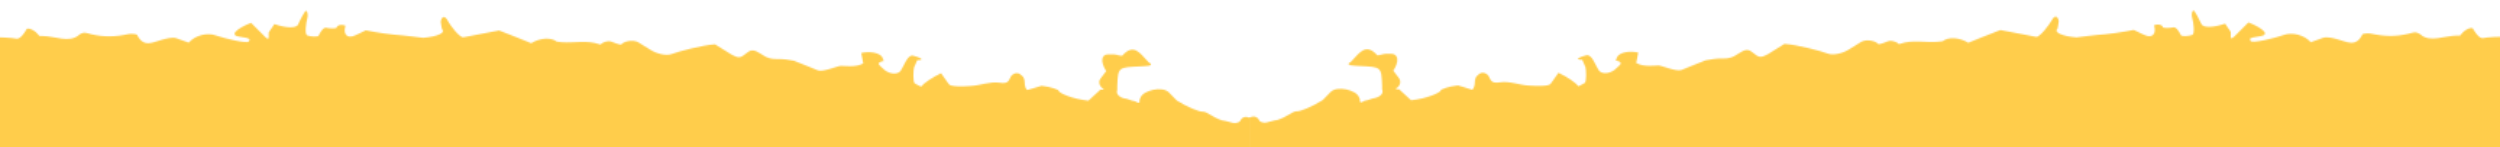 <?xml version="1.0" encoding="UTF-8"?>
<svg id="Ebene_1" data-name="Ebene 1" xmlns="http://www.w3.org/2000/svg" xmlns:xlink="http://www.w3.org/1999/xlink" viewBox="0 0 1727 101.7">
  <defs>
    <style>
      .cls-1 {
        fill: none;
      }

      .cls-2 {
        mask: url(#mask);
      }

      .cls-3 {
        fill: #fff;
      }

      .cls-4 {
        fill: #ffcd4b;
      }

      .cls-5 {
        clip-path: url(#clippath);
      }
    </style>
    <clipPath id="clippath">
      <rect class="cls-1" x="-826" y="-131.02" width="3379.3" height="870"/>
    </clipPath>
    <mask id="mask" x="-826" y="-131.02" width="3379.3" height="870.15" maskUnits="userSpaceOnUse">
      <g id="mask0_1974_836" data-name="mask0 1974 836">
        <g class="cls-5">
          <g>
            <path class="cls-3" d="M863.6,692.53c-13.28-1.47-29.64-1.27-30.33-3.03l.69-.39c2.58-1.37,6.84-3.91,8.72-3.23,7.14,3.13,13.98,3.52,20.91,3.23v-90.26c-3.37-1.76-8.03-4.3-13.28-7.14,4.16-.78,7.73-1.57,8.03-2.25.3-.68,2.38-.98,5.25-1.08V81.47c-2.58-1.08-5.15-1.37-6.94,2.15-.4.98-3.57,1.76-4.96,1.27l-5.35-1.37c-5.85-.39-12.69-6.65-15.27-6.36-2.58.2-10.8-3.13-18.14-7.73l-5.45-5.57c-4.56-4.6-17.94-1.37-19.63,3.62l-.69,1.57c.59,2.25-.79,2.54-3.07.88l-2.38-.49-3.37-1.17c-4.76-.49-7.73-3.23-6.54-6.16v-2.64c.59-13.1.5-12.91,15.86-13.59l3.27-.2c4.26-.1,5.45-1.17,2.68-2.54l-1.19-1.27c-4.96-5.18-9.32-12.12-17.05-3.52-.5.68-3.96-.68-5.85-.78h-4.06c-4.86,0-5.35,5.28-1.29,11.54l-4.16,5.48c-.89,1.17-.89,3.32,0,4.6l.89,1.27c2.28.98,1.88,1.66-.89,1.56l-.99.98-7.14,6.55c-11-1.08-20.12-5.28-20.32-6.55-.2-1.17-5.45-2.93-11.99-3.72l-4.66,1.37c-5.65,1.47-5.35,2.54-6.54-.29-.79-2.15-.2-4.4-1.09-6.36-.6-1.37-2.58-3.03-4.16-3.42-1.49-.39-3.77.78-4.56,1.86-1.78,2.54-1.19,5.87-8.23,4.69-6.34-.88-12.98,1.86-19.72,2.25-5.15.39-13.98.68-15.17-1.27l-5.35-7.53c-5.75,2.64-11.89,6.85-13.88,9.29l-4.16-2.15c-1.59-.78-1.09-9.68-.6-11.15l2.18-4.99c6.34,0,.99-2.25-2.88-3.13-3.87-.88-6.44,7.43-8.43,10.27-1.98,2.84-6.74,2.74-10.8,0l-3.17-2.83c-3.87-3.23,2.18-3.72,2.18-3.72l-1.09-2.74c-1.98-3.03-8.62-4.21-14.47-2.84l.2,1.08,1.19,6.16c-5.25,2.93-13.28,1.57-15.46,1.66-2.18,0-12.49,4.5-15.86,3.13-3.47-1.37-10.9-4.5-16.55-6.65l-5.25-.88c-3.96-.68-8.23.2-11.99-.98-4.06-1.07-7.63-5.18-11.3-5.28-3.27-.29-5.95,4.5-9.32,4.69-3.17,0-7.14-3.03-10.51-5.08l-6.15-3.81c-8.92.49-26.17,5.18-29.83,6.65-3.67,1.47-10.8,0-15.66-3.42l-3.87-2.35-3.57-2.25c-4.26-2.35-10.51-.29-11.5,1.17-.99,1.47-6.74-2.05-8.82-1.96-2.18,0-4.96,1.07-5.95,2.35l-.5-.2c-8.92-3.13-17.54-.78-26.27-1.47l-3.37-.39c-3.77-3.13-11.7-2.64-17.64,1.08l-9.71-3.91-12.49-4.89c-8.52,1.66-22,4.11-24.58,4.69-2.58.59-9.42-8.41-11.1-11.74-1.78-3.23-3.77-3.03-4.66.88l.5,3.32.4,1.96c2.78,2.44-3.17,5.18-13.08,5.96l-7.93-.98-6.24-.68c-6.74-.39-18.04-1.96-25.37-3.52l-6.94,3.32c-6.24,2.93-8.72-.78-7.24-6.06l.2-.39c-3.57-1.47-6.24.1-6.15,1.17,0,.98-5.45.68-7.34.2-1.88-.49-4.46,3.72-4.96,5.18-.5,1.47-6.05.88-8.03.1-1.98-.68-.79-9.09,0-11.64.79-2.54,0-5.18-.79-5.38-.79-.29-4.36,6.75-5.55,9.49-1.19,2.74-8.52,2.45-16.35-.29l-3.77,5.48c-.79,1.37,1.19,7.24-2.68,3.32l-9.71-9.68c-10.7,4.3-14.57,8.61-8.43,9.49l4.46.78c1.09,0,3.07,1.08,3.07,1.08l-.59,1.47c-.79,1.86-16.95-2.05-22.9-4.11-5.95-2.15-14.37,0-18.64,4.99l-8.52-3.03c-2.78-.88-6.84.2-9.81.98-6.34,1.57-12.69,5.97-17.35-3.32-.3-.59-4.06-.88-5.75-.59-8.62,1.96-17.25,2.15-25.77.2-3.37-.88-5.35-2.25-8.92.68-6.44,5.38-16.55.59-24.78.49h-2.28c-3.77-5.09-8.43-5.77-8.92-4.6-.5,1.17-4.16,7.14-6.94,6.45-2.78-.59-11.89-1.08-20.22-1.08l-7.53-.98-4.66-.68c-3.87,1.47-8.13,2.44-9.52,2.44l-.2-.39c-4.36-7.33-6.64-4.21-11.8-.98-3.67,2.35-10.8-.39-15.76,4.4-3.17,3.23-7.43-6.94-14.08-6.16-.5,0-1.98-.68-1.98-.68l-10.9,3.81c-3.67-8.12-9.32-10.07-11.5-7.24-2.18,2.84-13.38,10.36-16.55,7.53-3.17-2.84-11.89-.78-13.78.78-1.88,1.47-8.13-2.54-9.61-4.4-1.49-1.86,5.55-5.77,8.03-6.55,2.48-.78,4.96-6.55,5.15-8.12.2-1.56-5.15-9.97-7.04-12.42-1.88-2.54-5.65-4.11-7.93-3.62l-1.98-.39c-7.83-1.47-11.7,0-8.82,7.14.4.78-1.39,1.66-1.88,2.64-.89,2.84-9.81-5.77-7.04,2.64l1.09,3.03c-1.78,2.84-8.82,6.65-7.93,8.41.79,1.76-1.98,2.15-6.15.69l-3.47-1.76c-3.67-1.76-6.94-3.91-10.21-6.26l-.5-.19c.4-1.17,8.82,0,12.19.88,3.37.88,4.66,0,3.07-2.05l.3-.68c.89-2.84,5.85-4.4,1.49-8.6-6.15-5.77-7.24-.59-10.81,1.17-1.78.88-6.54-1.27-9.61-2.74-.5-.19.3-4.69,1.78-5.18,6.15-1.96,3.27-3.81-.79-4.69-3.37-.88-6.05,1.66-9.61-3.03l-3.27-4.3c-7.33-2.93-28.84.39-33.01-3.03-4.16-3.42,6.05-6.84,10.8-5.08,4.76,1.66,6.05-5.97,2.58-7.82-3.47-1.86-1.49-3.03,4.36-2.74l5.15-.49c1.68-.2,3.87-4.4,3.47-4.6-8.13-5.67-7.14-17.11-20.42-19.17l-1.09-.39c-1.19.39-1.19,3.23-.49,4.4.69,1.27-4.96-.78-12.29-4.3l-3.27,7.33c-.1.29-5.35-.29-5.65-.88-2.48-6.36-7.14-4.99-13.38-5.08h-4.06c-5.95-4.99,1.88-9.58,5.95-9.58s0-3.81-2.38-4.99c-2.28-1.17-.59-3.52,3.87-5.28l3.77-.49c7.14-.98,7.83-5.67,9.02-9.88l.5-1.17c-2.18-1.96-6.24-2.25-9.02-.39l.3.49c5.55,6.75-3.07,6.84-5.95,6.65l-4.46-.29c-6.05-2.64-6.24-9-5.15-10.07,1.19-1.08-1.19-4.89-5.65-8.51l-4.66,4.6c-.99.98-4.26,2.15-4.26,2.15l-10.31-5.96c-3.07,6.84-7.73,5.57-8.42,3.13-.69-2.44-3.67-3.62-6.54-2.84l-2.18,1.27-3.37,2.15c-4.46.59-10.41-2.15-12.89-6.06l-5.25-1.37-1.19-.39c-2.58-.2-2.68,2.35-.3,5.87l1.09,3.03c.4,1.17-.89,3.32-2.18,3.81-1.49.49-4.86-.2-5.65-1.17l-2.78-3.32c-2.48-4.01-21.31-1.08-23.69-3.23-2.38-2.15-4.86-1.08-5.45,2.74l-7.24-2.05c-6.24-1.86-13.18,1.47-12.98,5.87.2,3.03,1.19,6.16-3.17,5.96-2.28-.1-4.66-3.81-6.84-6.06l-1.19-1.27c-.89-1.66-8.72,4.69-10.61,9.29l-.6-.88-2.28-3.32c-6.84-3.72-8.52.98-7.73,2.74.79,1.76.3,3.72-.1,3.91-.4.2-9.12-6.55-12.29-9.29-3.17-2.84-9.51-2.15-10.51-1.56-.99.68-7.24-2.05-9.52-3.72-2.28-1.66-1.49,2.44-1.09,3.23.4.78-3.37,2.15-8.43,3.03h-4.66c-3.96.1-10.51.1-11.7-1.66l-4.76-6.45c-4.56,2.74-22.4,1.37-27.06,2.84-4.76,1.47-3.87,5.96,2.08,10.07l-1.78,7.14c-.69,2.74-.2,4.4-3.57,5.38-3.77.98-6.74.39-8.52-3.03-.89-1.66-2.28-3.32-2.48-4.89l-.5-7.82c-8.03-3.52-19.73-7.43-25.97-8.9l-4.36,4.2c-1.88,1.96-4.36,1.47-7.83-1.56-4.16-3.42-11.6-5.77-17.54-6.36-2.88-.2-5.45,4.69-11.4,3.42-2.38-.49,3.47,6.16-3.47,6.26h-3.47c-4.56.29-3.67,4.69-2.38,6.06,1.39,1.27,8.03,4.3,14.77,7.04l-3.96,6.16c-.5.78-2.18,2.05-2.88,1.76-1.88-.68-5.15-2.35-4.96-2.74,1.49-4.99-1.29-7.43-7.14-8.7l-9.52-2.05c-6.14-6.65-14.08-11.15-17.54-9.88l-3.37.78c-10.7,2.64-16.65.59-17.45-9l-.59-7.04c-5.45-4.11-13.18-7.33-17.45-7.04l.89-5.67c.49-2.64-4.16-3.81-7.93-1.66-4.66,2.64-9.81,5.77-15.36,5.96l-3.77.2c-4.86-3.72-11-2.44-11.6-.98-.59,1.47,6.44,5.08,15.66,8.21l.5.49c2.97,3.32,5.85,5.87,11,3.03,1.39-.78,3.87-.59,5.85-.78l14.57-.98c-.59,8.61-4.06,14.96-7.63,14.18l-3.07-1.08c-9.71-3.72-16.65-.78-23.49,3.42-2.68,1.66-3.57,7.33-9.12,3.03l-1.98-1.56c0-3.52-5.95-5.28-8.03-4.3-1.98.98-11.4-1.08-20.72-4.69l-6.74,7.53c-.79.68-7.83-2.25-11.99-3.42l-3.17-.78c-3.17.88,6.15,6.94,7.83,11.05,1.78,4.11,5.85,2.93,9.02-2.74l7.33-.88c2.48-.29,5.75-.59,7.83.29,2.78,1.27,4.76,5.18,7.24,5.57,3.17.49,6.44-2.54,9.71-2.35,2.38.2,5.75,2.64,7.43,4.79,2.28,2.84,2.58,5.08,8.82,4.11l6.24-.98c3.17,6.75-.4,15.25-7.83,18.97l-10.51-4.6c-4.76-2.05-11.2-2.84-15.96-1.96l-3.67.68c-2.87,3.62-6.44,3.32-8.03-.68l-3.67-3.42-2.78-2.64c-.69-4.5-9.12-4.2-18.83.98l-2.28,9.29c-.2.88-3.27,2.15-4.46,1.76-1.68-.29-3.17-1.96-3.96-3.42-.4-.78,1.39-2.35.79-3.03-1.19-1.27-2.97-2.54-4.76-3.23-.79-.29-2.38.49-3.37,1.17-.5.29-.69,1.56-.69,1.56l-1.59,11.54c-12.59,2.35-22.7.59-22.7-.78,0-1.27-2.18-6.36-3.07-7.92-.89-1.47-4.86,2.25-7.63,1.76-1.68-.29-3.37.49-4.56,2.05l-2.38,23.66v756.76c9.32,1.08,18.24-.59,26.76-2.54l11.2-2.54c7.53-7.92,15.56-16.53,17.74-17.21,2.08-.78,8.42,4.11,9.91,5.97,1.49,1.86,4.16-1.47,5.95-7.14l9.22,4.11,2.28.78c.99,3.81,2.58,6.16,3.47,5.38l.79-.68.79-.68c.79-.59,6.24,8.8,7.93,12.42,1.78,3.62,6.94,5.08,11.5,3.23l2.48.88c6.94,2.64,8.62.39,10.41-3.91,1.59-4.11,6.24-2.54,7.73,0,4.06,7.24,10.51,5.38,13.58,2.54l3.87-3.62c4.36.88,18.83,3.81,22.9,3.13,4.06-.68,9.22-2.54,11.5-3.91l2.28,3.62,2.48,4.01c3.57-1.66,13.48-4.01,21.81-5.18l6.74,2.84c4.66,1.95,6.24.39,7.63-2.74l.59-1.47c2.18-1.08,8.72-1.76,14.57-1.66l5.75,4.21,3.67,2.64c8.52-.98,29.54.88,33.6-.88,4.06-1.66,13.88-4.2,21.71-5.57l8.13,2.35,4.46,1.27c-1.19-6.06-3.47-12.61-3.67-13.2-.3-.59,3.27.2,8.23,1.86l.89-5.67,1.29-7.33c3.77,4.01,18.83-1.27,25.08.59,6.24,1.86,13.88,3.91,15.07,4.69,1.29.78-.4,5.67-1.19,7.04-.79,1.37-5.65.68-6.74.39-1.09-.2-2.97.59-4.06,2.05l-7.04-.98-6.34-.88c-5.75-.59-13.08,3.13-13.78,4.21-.69,1.07,10.41,7.33,15.27,7.53,4.86.2,18.34-.59,29.74-2.05l11.3,1.66,9.32,1.27c10.31-.49,24.18-1.37,26.27-1.76,2.08-.39,7.14-2.93,11.2-5.77l-3.67-4.99c-1.49-1.86-3.37-4.01.99-4.79,2.68-.49,16.85-.2,20.42.29,1.98.2,4.26-1.17,6.15-1.96,4.86-2.05,6.64-1.47,8.23,2.93l1.68,4.6c1.98,4.99,6.05,5.48,9.12.88l-9.02-3.23c1.09-5.38,8.92-9.88,11.6-9.78,2.58,0,12.98,2.74,12.79,5.18-.2,2.45,4.66,3.03,6.74,2.35,2.08-.59,7.83,5.48,12.99,13.49l10.01-2.25,4.86-1.08c2.77-6.65,15.07-10.07,18.53-11.15,3.47-1.08,8.52-3.23,11.1-4.99l-3.67-2.93-1.39-1.17c-2.18-1.08.6-3.42,2.08-3.91s5.55,3.42,6.54,5.18c.99,1.66,10.01-2.25,13.48-5.28.6-.49,1.09-1.17,1.68-2.05-1.09-2.25-1.68-5.28-5.06-1.57-2.97,3.13-5.45,2.74-8.52.98-1.88-.98-3.27-3.03-4.26-4.79-.2-.39,2.48-2.05,4.16-2.35,3.27-.49,6.64-.1,9.91-.29h3.37c.69.59,1.78,1.57,3.07,2.74,1.79-4.21,3.17-8.7,3.07-9.58-.2-1.56,1.29-2.54,3.37-2.15l.5.49,3.47,4.21c3.77,4.6,1.59,9.97-4.56,12.03,2.58,2.05,4.96,3.72,6.25,4.01,3.27.69,15.26,5.57,18.44,5.18,3.17-.39,5.25-12.71,4.56-17.11-.69-4.4,3.17-8.02,8.62-8.02l-.69,7.24-.3,2.25c-.69,2.45,1.39,4.01,4.66,3.81l.59.68,2.97,4.21c3.07,5.57,10.61,7.53,12.49,6.55,1.88-.98,4.36-.78,4.76-.29.3.49-3.77,5.48-5.65,7.14-1.78,1.66,8.82,2.93,12.69,2.84,3.96,0,7.83-6.94,10.61-6.45,2.78.49,1.59,8.51.4,11.24-1.19,2.74,13.78,3.72,20.12,2.93,6.34-.78,5.85-5.57-1.49-10.76l-5.35-3.52-4.36-2.84c2.28-1.96.89-6.36-3.07-9.19l.3-.59,4.26-4.89c-4.86-3.52-12.29-13.01-10.6-15.65,1.68-2.74,5.55-.98,8.52,3.81l1.88,3.42c2.48,4.5,6.94,6.45,11.89,5.87,3.07-.2,5.15-1.17,5.95,2.15l.49,2.15c.4,2.25-1.78,4.5-4.76,4.79l-1.98-1.08-3.17-1.17c-3.96-3.03-6.15.98-5.85,2.93.2,1.86,9.91,10.76,14.67,12.03,4.76,1.17,12.79-2.05,17.84-7.24l5.95,4.6,3.27,2.64c3.57,4.3-7.34,10.95-11.8,13.01-4.46,2.05-1.29,2.54,7.14,1.17l.79,1.08,4.56,6.55c4.66-2.15,19.03-1.86,22.7-2.05,3.67-.2,7.43-.49,8.43-.68l.2-.39c5.95-8.7,19.92.29,27.36-5.38,0-.1,2.68,1.47,3.67,2.45,2.68,2.74,5.65,4.3,7.93.78.59-.98-1.49-3.81-3.07-5.09-6.15-4.79-12.89-7.72-21.21-5.67l-1.98.49c-3.37-.68,4.66-7.82,9.61-7.04,4.96.78,7.73-2.35,7.33-3.72-.5-1.37,20.32,6.06,28.45,5.57,8.13-.39,1.88,7.82-1.39,10.76-3.27,3.03,1.29,1.96,3.77.69,2.48-1.27,5.95-1.37,7.53-.29l.69.88,3.77,5.48c6.94.78,18.44-6.06,22.8-5.87,4.36.2,2.08-1.95-4.96-4.4l.99-6.75c.1-1.08,1.09-2.45,2.08-3.03,4.66-2.93,10.51,6.36,14.47.78,3.67-4.99,7.83-3.72,13.68-1.76l4.26,1.56c6.24-.1,9.61,5.09,8.92,7.14-.69,2.05-9.52-.59-12.09-1.86-2.68-1.27-8.72-1.96-13.38-1.27l-2.48,2.44-2.08,1.96c-.89,3.13,2.58,4.11,3.96,3.42,1.39-.68,3.96,2.25,5.75,6.36l1.78.29,8.62,1.27c9.52-.29,28.35-2.84,32.31-2.15,3.96.68,10.01,3.91,13.38,7.04l5.25.88c8.03,1.37,3.07-7.04,8.62-7.24,1.98-.1,4.16,1.37,6.15,1.37h15.96c18.83-1.96,35.29,2.93,35.68,4.69.4,1.86,7.24-6.84,12.19-6.45,4.96.39,20.52-.49,20.22,3.03-.3,3.52,4.16.68,7.53.49,3.37-.1,11.2.68,17.44,1.76l4.66-.98c6.64-1.47,14.27,1.37,15.86,3.81,4.36,6.65,8.72,3.42,11.1,1.66,2.38-1.76,2.97-3.91,7.83-2.84,4.36,1.08,9.81.68,13.78-.78,6.94-2.54,6.14,5.28,11.2,4.99,14.57-.98,29.44-.98,43.61-3.13,3.77-.49,5.15-5.28,8.82.98.2.39,4.56-.2,6.74-.78,8.52-1.76,16.75-6.16,26.46-1.76,6.05,2.64,9.42-.98,14.07-1.08l4.56-.2c5.25.88,14.77,2.54,16.85,3.03,2.08.39,14.47-1.86,19.13-1.66,4.66.2,18.24,1.66,30.13,3.23l10.8,1.17c7.04.88,14.47,1.66,19.63-3.52.99-.98,6.24.68,7.24-.29,2.87-2.84.49-4.79-3.77-6.26-.6-.2-1.19-3.42-.4-4.4.6-.98,3.47-1.47,4.96-.88l3.96,1.08c4.16,1.47,11.1-2.25,12.29-4.11,1.19-1.86,3.87,0,5.85,4.4l-.4,2.54-.3,1.86c-3.27,1.86-2.18,4.5,2.08,6.06l3.37,1.17c12.39,4.4,18.24,3.62,25.38-3.33,1.29-1.37-6.05-6.65,3.67-4.99,4.16.68,9.71-5.96,13.08-5.18l6.54,2.35c5.05-3.81,6.54-3.33,3.57,1.27l-2.87,1.66-3.17,1.86c-4.36,1.08-9.52,3.91-11.3,6.26l.89.78c2.58,2.54,5.95,3.42,7.93-.29,1.78-3.23,3.17-2.05,5.15.68l1.19,1.56c3.07,1.57,5.45-4.4,5.25-13.01l10.51,1.37,13.08,1.76c-.89,2.74-2.48,5.09-4.86,5.28-5.65.29-3.47,8.41,0,8.61,3.57.29,22.6-1.96,26.07-.98,3.47.88,2.48-4.79-.4-6.45-2.78-1.66-6.54-4.11-7.34-5.38-.89-1.27,3.37-4.11,9.52-5.87l5.15-1.17,6.24-1.37c6.15-1.17,15.56,3.33,17.05,5.18,1.49,1.86-2.78,1.17-9.61-1.57l-4.96,4.69-.59.59c-.3.39,4.66,6.75,6.64,9,2.08,2.25,5.05.98,6.94-2.54l6.44,2.93c2.58,1.08,6.84-.68,9.81.29l3.07,1.08c3.27,3.42,5.55-.2,5.45-2.25-.2-2.05,3.77-2.15,8.72-.39l3.37,1.17c8.03,2.64,15.96,7.63,24.48,3.03.5-.29,2.88,1.17,4.06,2.05,2.08,1.37,4.56,2.93,5.85,4.69l1.09,1.56c-.1,2.25,1.98.68,4.86-3.42l2.38-3.33,1.98-2.84c4.56-3.52-11.1-10.85-18.14-12.71-7.04-1.86-6.54-5.97.79-9.29l8.03,3.32c5.65,2.45,9.12.1,12.89-2.35,1.59-1.08,6.15-1.47,6.15-1.47l2.28,2.15c1.59,2.74-5.55,9.29-2.48,11.34,2.97,2.05,3.37,5.48,2.58,6.26-.79.68.89,1.66,3.57,2.25l2.28.78c3.27,1.47,6.05,4.01,9.22,4.79,3.86.88,8.23,0,12.09.78l2.48.88c2.28,2.44,10.9-6.26,7.83-10.17-3.07-3.91-8.42-5.28-12.09-3.13l-2.77,1.95-1.59,1.27c-2.18,1.08-5.05.2-6.34-1.76l-.4-1.86-1.29-4.79c1.78-4.11,7.93-4.69,9.32-3.81,1.39.78,14.08-5.08,19.83-3.62,5.75,1.57,3.86-5.28,4.16-7.82.3-2.54-6.44-.98-14.87,3.23l-17.05-4.2-1.49-.59c-2.08.59-6.34,2.05-9.81,3.33l-2.38-5.18c-.59-1.37-2.08-3.23-3.47-3.72-1.19-.39-3.67.39-4.86,1.27-2.28,1.66-3.47,5.08-5.95,5.38-9.12.88-18.64,1.66-27.95.68l-4.56-.49c-4.16-2.15-13.88-4.6-21.71-5.38l-4.66,5.67-1.29,1.66c1.59,4.4,9.42,5.97,17.35,3.52l6.74-1.96c2.28-.68,2.08-.59,2.97,4.5.49,2.44,2.48,5.18,3.67,7.73l1.29,3.13c1.39,4.11-7.14.49-9.32-2.15-2.18-2.64-11.99-4.6-15.17-4.5-3.17,0-17.74-3.52-17.25-6.26.5-2.74,1.29-6.45,1.98-8.21l.4-1.66.2-.39c-.59-.68-7.33.59-10.51,1.37-3.17.88-.89-3.13,0-4.11.99-.98,7.24-5.57,10.01-5.57s7.93.2,11.1.49l1.19,1.27,2.28,2.45c2.77.88,12.19.29,13.78,1.37,0-1.47.1-5.09.5-9.88l5.55,1.96c3.07,1.08,5.95,3.33,8.33,5.28l3.57,3.13c4.76.39,8.13-.29,7.34-1.37l-.5-.49-1.59-1.57c-1.88-1.86-1.19-4.21,1.39-5.48l6.44,2.25c5.25,2.84,11.89,3.03,14.67.78l3.77-1.96,2.78-1.47c3.77-.59,10.11,4.11,12.89,4.6,2.78.49,7.34,4.21,10.01,5.67,2.68,1.47,2.68-15.25,5.75-16.53,3.07-1.27,5.35,6.75,7.14,9.78,1.78,3.13,11.3,3.32,14.77,2.25,3.47-1.08,6.24,8.7,7.63,10.85,1.39,2.15,3.97.59,5.75-3.42l1.59-3.62c1.98-3.62,1.68-9.48,10.61-6.36.59.2,2.48-3.23,4.06-4.89,1.19-1.07,3.57-2.54,4.16-2.35,2.08,1.27,3.96,3.03,5.65,4.79,2.58,2.54,1.29,3.62-1.98,4.4-2.68.88-5.55,4.21-7.14,3.62-6.54-2.35-6.05,3.13-9.22,4.2-6.74,2.05,1.19,5.09.79,7.72-.3,2.74-.79,5.38-.99,7.92l-.4,4.21c2.38-1.96,5.55-4.6,8.72-7.33-3.77,6.65-8.62,13.79-9.91,13.98-1.98.29-9.02-3.42-10.01-5.97-.79,2.15-2.77,5.97-5.95,7.14-5.05,1.86-4.86,5.08.2,6.84l3.37-.49c6.64-.98,12.89-5.57,17.35,3.62.2.39,5.25.88,5.55.29,2.48-4.89,7.34-5.38,13.48-4.5,2.18.29,7.73-5.09,9.02-7.53.6-.98.79-2.54,1.78-2.84.89-.39,2.97.59,3.87,1.37l5.55,4.6c-1.78,5.57,7.83,6.85,12.59,5.87v-40.88l.49.1ZM847.84,592.01c1.19.68,2.48,1.17,3.77,1.57,3.77.98,5.05,2.64,2.58,4.6-1.39,1.17-4.96,2.05-6.24,1.37l-10.61-5.57c-4.46.39,3.27-.68,10.61-1.96h-.1ZM-786.45,6.37l-.89,2.05c-4.06,1.17-4.86-1.86-1.78-6.75h-.2l-9.61-3.42c-3.37,1.96-8.92.49-10.01-.88-1.19-1.37,8.03-3.81,20.52-5.28l1.68,5.09c1.09,3.23,1.68,6.94.3,9.39v-.2ZM-618.24-77.73l-.3-.49-4.26-6.36c-3.77,3.32-4.36,7.43-1.09,9.39l1.29,1.76c.79.98,0,3.62-1.19,4.2-1.39.68-4.96.39-5.75-.59l-3.37-3.52c-4.36-4.01-7.83-5.08-7.24-2.54l-.3,2.25-.59,5.77c-6.24-.39-12.59-.68-14.27-.88-2.88-8.8-11.6-.98-15.96-4.79-.69-.78-1.29-2.25-.89-3.13,1.49-4.11.4-4.99-4.86-3.52l-1.39.29c-2.88-1.86-3.77-4.99-2.28-6.94l2.08-.78,7.04-2.64c4.56,4.6,15.66,7.33,16.75,5.28,1.09-2.05,4.76-1.96,5.65-.78.89,1.17,2.48,1.56,3.47.88l.99-.68c3.86-2.44,7.33-5.67,11.79-7.04l5.65-1.66c5.05,3.81,11,11.54,11.5,13.2.49,1.66-.69,3.13-2.68,3.23l.2.1ZM-597.43-7.71h-.2c-4.76-1.57-14.57-9.39-13.98-11.15.59-1.76,14.08,2.15,17.15,6.45,3.07,4.21,1.78,6.45-2.97,4.69ZM-582.26-84.38c-4.06.39-8.13-.88-9.02-2.74h.2c-1.09-1.96.1-8.02,5.15-8.21l3.67-.2,7.83-.49c3.67,5.77-3.77,11.25-7.83,11.64ZM-562.04-87.12l.3-.59c1.09-2.44,2.08-6.06,4.46-6.55,3.97-1.08,9.02-.39,13.48.29,2.38.29,6.15,2.54,6.24,3.91.2,3.03-1.88,3.91-6.64,3.42l-5.05-.49c-5.35,1.56-11.1,1.56-12.89,0h.2-.1ZM-554.11,704.56h-.2l-3.87-1.57c-4.76-2.05-7.63-2.05-9.91,2.15l-.3.68c-6.84-1.76,15.07-9.29,19.13-4.99,4.16,4.3,1.88,6.16-4.86,3.72ZM-555.9,689.01l-.4-4.79c-.4-5.96-2.28-6.75-8.52-5.96h-.69c-1.59-1.96-.99-4.89,1.29-6.45l1.78.29,5.35,1.08c5.95.49,11.4,3.91,11.99,7.73.69,3.72-3.27,12.22-10.8,8.12ZM-533.5-77.63c-.89,2.35-2.08,5.18-4.56,6.65-3.17,2.05-7.53,2.64-11.4,3.72l-9.61,2.54c-5.25-7.33-.79-10.27,9.71-6.45l8.03-4.11c.89-.49.3-2.35.79-3.52.49-.78,2.38-2.15,2.48-2.05,1.69.98,4.66,2.64,4.46,3.23h.1ZM-492.76-87.12l-6.05,2.15c-8.23-1.47-14.47-3.81-13.78-5.38.59-1.47,3.57-4.89,4.86-4.11l.59.68c2.68,3.42,5.55,6.26,9.02,1.56,2.68-3.72,5.85-2.44,8.03.2.69.78-.99,4.3-2.68,4.89ZM-456.78-77.14l-.89,1.37c-1.88,2.35-.3,8.21-6.84,6.16l-8.42-2.64c3.67-4.69,2.87-7.63-1.59-6.55l-4.26.29c-1.29.2-4.16-1.76-4.46-3.03-.4-1.17,1.49-3.81,2.58-3.72l8.13.59c9.02,2.54,16.16,5.87,15.96,7.63h-.2v-.1ZM-413.96-64.33c-5.85-8.41-12.39-1.27-18.63-2.74-5.65-1.37-6.64,4.3-8.52,7.73l-.2.39c-1.39.29-3.27-.68-4.06-1.96v-.2c-.89-1.27.89-8.21,6.05-12.42l5.25-.98c5.45-1.08,11.99.98,18.04,2.05,1.78.29,3.07,2.25,4.76,3.32,2.38,1.47,6.54-4.5,7.34,1.47.4,3.42-8.13,5.87-9.91,3.23l-.1.1ZM-338.83-67.66v-.2l-5.95.88c-4.16.49-12.09-3.81-12.69-7.33-.2-1.08,1.98-3.23,3.37-3.23,4.66.2,10.9,5.67,13.58-1.47,0-.1,1.98.2,2.88.68l3.87,2.54c4.86,3.52,2.68,7.24-5.06,8.12ZM-288.27,677.18l-3.57,1.37-3.87,1.47c-3.86,1.96-15.36,3.52-17.74,1.66-2.38-1.86-4.06-8.41-3.96-11.05,0-2.64,2.77-3.03,5.75-1.08h-.2c3.07,1.96,10.71,5.18,11.7,3.62l2.08-.78,3.37-1.27c4.46.39,7.24,3.23,6.34,6.06h.1ZM-110.06,680.5l-.79.19c-5.85,1.27-11.79,2.93-17.74,2.45-2.78-.2-5.95-4.6-7.83-7.43-.69-.88,2.48-3.13,3.77-4.6.2,0,8.13-2.25,8.13-2.25,2.28.1,4.86-.29,6.44.59l3.47,2.05c3.07,2.54,9.81,3.33,14.97,1.86h-.2c5.15-1.66,11.1,8.02,7.24,8.51-3.87.39-11.99-2.54-13.98-4.11-1.98-1.56-3.57-.29-3.47,2.74ZM-96.87,705.05c-3.97,1.27-10.31-5.87-11.8-9.29-1.49-3.52,1.68-4.69,6.84-2.54,5.25,2.15,18.24,3.62,18.44,5.09.3,1.37-9.52,5.57-13.48,6.84v-.1ZM-45.43,680.5c-2.58-1.37-1.98-.68,0,0h0ZM-37.7,680.79c-2.58.88-5.45.39-7.33-.2l4.06-5.97,3.77-5.48c5.75,4.2,5.55,9.39-.5,11.54v.1ZM41.4,681.28c-.59,1.47-6.44.2-8.43-.68-1.88-.88-2.87.98-2.38,2.25.5,1.37-.99,1.76-3.27.98h-.2c-2.28-.88-6.54-6.55-5.85-8.12.69-1.56,10.61-1.17,14.77-.59,4.16.68,5.95,4.6,5.35,6.06v.1ZM52.5,681.28v.29c-.1,0-.1-1.17-.1-1.17,0-1.27,2.58-3.72,3.27-3.42,7.43,1.96,11.89-.39,15.56-4.79.5-.68,4.66,0,5.55.98,1.19.88.4,4.4.4,4.4l-7.04,1.86c-8.33,2.05-16.26,2.84-17.64,1.86ZM93.93,702.89c-1.09,2.45-6.24,4.89-7.14,4.21-.99-.68-10.61,5.18-14.07,2.25-3.47-2.93,6.94-7.63,12.69-8.7,5.75-1.08,9.61,0,8.62,2.25h-.1ZM96.61,675.32l-.79.2-2.97.78c-2.48,1.96-4.76,5.28-4.86,7.43l-3.27-1.47c-1.49-.59-3.07-2.54-2.97-3.72l.4-4.2c4.66-1.66,13.38-4.4,19.53-5.87l3.77,6.65,1.59,2.84c3.57,2.74,4.46,5.57,1.88,6.16h.2c-2.58.49-10.61-6.94-12.59-8.9l.1.1ZM130.11,698.01c-1.59,5.57-6.25,1.37-10.11.88-7.14-1.08-5.35,2.45-4.46,6.06.4,1.86-.59,5.09-1.78,5.28l-3.57.59c-1.39-2.93-2.78-6.65-3.27-8.31l-.99-1.37c-.69-.88-3.37-1.56-3.17-1.95.5-2.64.2-6.55,2.28-7.53l4.06-1.86c5.35-.59,10.31-.49,11.2.29h-.2c.69.68,6.74,3.03,11.3,3.62l-1.19,4.2-.1.1ZM143.79,706.02c-4.26.78-2.48-.68-.4-1.66,2.18-.88.5-8.31,3.67-8.31s6.94,1.66,8.13,3.72h-.2c1.19,2.15-6.94,5.38-11.2,6.26ZM446.5,577.44c-4.26-1.56-5.05,2.64-1.68,9.39h.2l-13.48-2.54-2.97-.59c-5.06,2.15-7.93-.49-6.44-5.87l3.27-2.35,2.58-1.86c6.05.78,12.89-2.35,15.36-7.14l8.13,5.18,3.17,1.96c2.77-1.37,10.8-5.97,12.98-4.21s-16.95,9.58-21.21,8.02h.1ZM589.14,587.41c-2.97,2.45-6.44,2.64-9.22-2.44-.79-1.47-8.13-2.35-11.5-1.57-4.96,1.17-8.62,4.4-13.28,6.36-2.18.88-6.44,1.66-7.04.98l-10.71-10.95c-14.27,1.76-26.56,4.79-27.46,6.94h.4c-.99,2.15-5.55,7.73-6.64,4.89l.3-.68c3.77-4.99-11.2-6.65-4.56-10.85,2.97-1.96,9.71-.39,13.18-2.15,2.28-1.17-.79-7.04,5.65-6.75l7.34.29c5.45,4.4,11.1,7.43,12.19,6.85l.69-.78c2.68-2.84.49-9.09,7.14-8.61l6.15.49c6.74,2.35,19.82,9.29,23.39,8.31,3.67-1.08,3.87-6.75,2.28-9.49-1.59-2.74,4.66-.49,13.78,4.89l1.98,5.96c.79,2.64-1.49,6.26-3.96,8.21l-.1.1ZM594.49,714.24c-2.97-4.89-1.78-7.33-.2-6.84.79.29.99,3.62.2,6.84ZM627.5,589.17l-1.79.88c-3.47,1.76-7.53,2.64-11.5,3.72l-9.71,2.35c-2.97-6.85-5.75-20.24-5.25-23.08.5-2.84,4.66-6.16,6.15-6.65,1.49-.49,1.59,1.56.3,4.6-1.29,3.03,10.8,3.81,12.19,6.94l-1.19,1.08c-1.78,1.66-4.96,2.05-.4,4.01,1.59.78,3.96-.2,5.95.1l2.48.39c2.58.88,3.77,3.52,2.78,5.67ZM673.19,559.83l-4.46-1.96c-4.95-1.96-7.73-5.28-6.05-7.24,1.78-2.05,9.22,3.91,12.29,5.38l3.47-.98c2.97-.78,6.44-.98,9.81-.98.5,0,2.08,2.93,1.78,4.11-.3,1.57-14.77,2.54-16.85,1.66ZM702.63,592.79c-1.09,2.74-9.71,1.56-12.29.1-2.58-1.37-7.43-7.14-10.71-12.61l.4-4.5.3-3.91c4.86-4.11,9.71-5.48,10.8-3.13.89,2.35,12.59,21.22,11.6,23.96l-.1.1ZM751.89,588.39c-1.09.78-9.12-3.91-11.2-1.95-2.08,1.95-11.1-.49-14.17,1.27-3.07,1.76-6.94-1.47-8.33-7.24l10.11,1.56,9.12,1.37c.69-2.05,1.68-6.84,2.87-12.22-.4.98-1.39,1.86-2.97,2.15l-1.98-.39c-1.39-.2-3.47-1.76-3.57-2.74l-.69-4.69c-.2-3.42,1.98-4.01,5.15-2.15-.49.78,2.28,3.33,3.27,4.99l.79,1.47c.1.29.1.59.1.88.2-1.08.5-2.25.79-3.33.2.2.4.39.59.59l-.2-.39c6.15,6.45,11.3,20.05,10.31,20.83ZM761.51,558.56c-.6.98-3.57,1.37-4.96.88-5.65-2.35-9.52-2.54-10.9,2.93-.2,1.27-2.58,3.03-3.67,2.64h-.3c2.08-8.41,4.76-16.04,8.13-14.86,6.24,2.25,11.89,5.57,12.49,7.43l-.79,1.08v-.1ZM812.26,592.2l-3.17.68c-5.55,1.37-13.18,1.47-16.35,4.5l-6.15,5.97c-4.76-4.01-3.37-10.76,2.88-15.06h-.2c6.54-4.2,27.75,2.93,22.9,3.91h.1ZM817.31,564.82l-6.34,1.86c-6.05,4.79-9.71,6.36-8.03,3.42h.3c1.49-2.84-7.14-10.17-6.44-12.61l1.68-.59c2.68-.88,8.42-1.37,9.32-.29l4.26,5.18c2.08-3.03,4.86-7.43,5.65-8.12.79-.68,4.86,3.03,9.12,8.21l-9.62,2.93h.1ZM819.99,703.29l1.39-3.13c.1,1.17-.99,3.91-2.68,7.24.2-1.47.5-2.84,1.29-4.11ZM825.14,710.03l3.07,6.55,1.39,2.84c-1.78,4.5-8.33,4.79-14.77.88l2.48-5.77c.69-1.57.89-3.33,1.09-5.09,6.44-5.38,12.69-10.46,12.98-9.88.5.98-2.28,5.67-6.34,10.36l.1.1Z"/>
            <path class="cls-3" d="M863.6,733.3c4.76,1.08,14.37-.2,12.59-5.87l5.55-4.6c.89-.78,2.97-1.76,3.87-1.37.99.29,1.19,1.86,1.78,2.84,1.29,2.54,6.84,7.82,9.02,7.53,6.15-.88,11-.39,13.48,4.5.3.59,5.35,0,5.55-.29,4.46-9.19,10.71-4.6,17.35-3.62l3.37.49c5.05-1.76,5.25-4.99.2-6.85-3.17-1.17-5.15-4.99-5.95-7.14-.99,2.54-8.03,6.26-10.01,5.97-1.29-.2-6.24-7.33-9.91-13.98,3.17,2.64,6.34,5.28,8.72,7.33l-.4-4.21c-.3-2.54-.69-5.18-.99-7.92-.3-2.74,7.63-5.67.79-7.72-3.27-.98-2.68-6.45-9.22-4.21-1.59.59-4.36-2.74-7.14-3.62-3.17-.88-4.56-1.86-1.98-4.4,1.68-1.76,3.57-3.62,5.65-4.79.59-.2,3.07,1.27,4.16,2.35,1.59,1.56,3.47,5.09,4.06,4.89,8.92-3.13,8.62,2.74,10.61,6.36l1.59,3.62c1.78,4.01,4.36,5.57,5.75,3.42s4.16-11.93,7.63-10.85c3.47,1.08,12.98.88,14.77-2.25,1.78-3.13,4.16-11.05,7.14-9.78,3.07,1.27,2.97,17.99,5.75,16.53,2.68-1.47,7.24-5.18,10.01-5.67,2.77-.49,9.02-5.18,12.89-4.6l2.78,1.47,3.77,1.96c2.78,2.35,9.41,2.15,14.67-.78l6.44-2.25c2.48,1.27,3.17,3.62,1.39,5.48l-1.59,1.57-.49.49c-.8,1.08,2.57,1.76,7.33,1.37l3.57-3.13c2.28-1.96,5.25-4.2,8.33-5.28l5.55-1.95c.39,4.79.59,8.41.49,9.88,1.59-1.08,11-.59,13.78-1.37l2.28-2.45,1.19-1.27c3.27-.29,8.32-.49,11.1-.49s9.12,4.6,10.01,5.57c.99.98,3.27,4.99,0,4.11-3.17-.88-9.91-2.15-10.51-1.37l.2.39.4,1.66c.79,1.76,1.49,5.38,1.98,8.21.5,2.84-14.07,6.26-17.25,6.26s-12.98,1.96-15.16,4.5c-2.18,2.64-10.71,6.26-9.32,2.15l1.29-3.13c1.19-2.54,3.17-5.28,3.67-7.72.89-5.09.69-5.18,2.97-4.5l6.74,1.96c8.03,2.45,15.76.88,17.35-3.52l-1.29-1.66-4.66-5.67c-7.83.78-17.54,3.23-21.71,5.38l-4.56.49c-9.31.98-18.83.2-27.95-.68-2.48-.29-3.57-3.72-5.95-5.38-1.09-.88-3.57-1.66-4.86-1.27-1.39.49-2.88,2.35-3.47,3.72l-2.38,5.18c-3.37-1.27-7.73-2.74-9.81-3.33l-1.49.59-17.05,4.2c-8.43-4.11-15.07-5.77-14.87-3.23.2,2.54-1.59,9.29,4.16,7.82,5.75-1.57,18.44,4.4,19.82,3.62,1.39-.78,7.43-.29,9.32,3.81l-1.29,4.79-.4,1.86c-1.29,1.96-4.06,2.74-6.34,1.76l-1.59-1.27-2.78-1.96c-3.67-2.15-9.02-.78-12.09,3.13-3.07,3.91,5.55,12.61,7.83,10.17l2.48-.88c3.87-.88,8.23,0,12.09-.78,3.17-.78,5.95-3.33,9.22-4.79l2.28-.78c2.78-.59,4.46-1.57,3.57-2.25-.79-.68-.4-4.21,2.58-6.26,2.97-2.05-4.16-8.6-2.48-11.34l2.28-2.15s4.56.39,6.15,1.47c3.76,2.44,7.23,4.89,12.88,2.35l8.03-3.33c7.34,3.33,7.73,7.53.79,9.29-7.03,1.86-22.69,9.19-18.13,12.71l1.98,2.84,2.38,3.32c2.87,4.11,4.95,5.67,4.85,3.42l1.09-1.57c1.29-1.76,3.87-3.33,5.85-4.69,1.19-.88,3.57-2.44,4.07-2.05,8.52,4.6,16.45-.39,24.48-3.03l3.37-1.17c4.86-1.76,8.82-1.66,8.72.39-.2,2.05,2.18,5.67,5.45,2.25l3.08-1.08c2.87-1.08,7.23.78,9.81-.29l6.44-2.93c1.88,3.42,4.96,4.69,6.94,2.54,2.08-2.25,7.04-8.6,6.64-9l-.59-.59-4.96-4.69c-6.74,2.74-11.1,3.42-9.61,1.57,1.48-1.86,10.8-6.36,17.04-5.18l6.25,1.37,5.15,1.17c6.15,1.86,10.31,4.6,9.52,5.87-.89,1.27-4.56,3.72-7.34,5.38-2.77,1.66-3.86,7.33-.39,6.45,3.47-.88,22.5,1.27,26.07.98,3.56-.29,5.74-8.31,0-8.6-2.38-.1-3.97-2.54-4.86-5.28l13.08-1.76,10.51-1.37c-.2,8.7,2.18,14.67,5.25,13.01l1.19-1.57c1.98-2.74,3.47-3.91,5.16-.68,1.98,3.72,5.35,2.93,7.93.29l.89-.78c-1.79-2.35-6.84-5.18-11.3-6.26l-3.17-1.86-2.88-1.66c-3.07-4.5-1.49-5.09,3.57-1.27l6.54-2.35c3.37-.88,8.92,5.77,13.09,5.18,9.71-1.66,2.28,3.62,3.66,4.99,7.14,6.94,12.99,7.63,25.38,3.33l3.37-1.17c4.26-1.57,5.35-4.21,2.08-6.06l-.3-1.86-.39-2.54c1.98-4.3,4.65-6.26,5.84-4.4,1.19,1.86,8.13,5.57,12.29,4.11l3.97-1.08c1.49-.59,4.36,0,4.96.88.79,1.08.29,4.2-.4,4.4-4.26,1.57-6.64,3.52-3.77,6.26.99.98,6.25-.68,7.24.29,5.15,5.18,12.59,4.3,19.62,3.52l10.81-1.17c11.89-1.57,25.37-3.03,30.13-3.23,4.66-.2,17.05,2.05,19.13,1.66,2.08-.39,11.6-2.15,16.85-3.03l4.56.2c4.66.2,8.03,3.81,14.08,1.08,9.71-4.4,17.84,0,26.46,1.76,2.18.59,6.54,1.17,6.74.78,3.57-6.26,5.06-1.47,8.82-.98,14.18,2.05,29.04,2.15,43.62,3.13,5.05.39,4.26-7.53,11.2-4.99,3.96,1.37,9.41,1.76,13.77.78,4.86-1.08,5.46,1.08,7.83,2.84,2.38,1.76,6.84,4.99,11.11-1.66,1.58-2.35,9.21-5.28,15.86-3.81l4.65.98c6.25-1.08,14.08-1.86,17.45-1.76,3.37.1,7.93,3.03,7.53-.49-.3-3.52,15.27-2.64,20.22-3.03,4.96-.39,11.8,8.21,12.19,6.45.4-1.86,16.85-6.65,35.69-4.89h15.96c1.98.1,4.16-1.37,6.14-1.17,5.55.2.6,8.61,8.62,7.24l5.26-.88c3.37-3.23,9.41-6.36,13.38-7.04,3.96-.68,22.8,1.86,32.31,2.15l8.63-1.27,1.78-.29c1.68-4.11,4.36-7.04,5.75-6.36,1.39.68,4.86-.2,3.96-3.42l-2.08-1.96-2.48-2.44c-4.75-.68-10.8,0-13.38,1.27-2.67,1.27-11.4,3.91-12.09,1.86-.69-2.05,2.68-7.24,8.92-7.14l4.26-1.57c5.85-1.96,10.11-3.23,13.68,1.76,4.07,5.57,9.81-3.81,14.47-.78.99.68,1.89,1.96,2.08,3.03l1,6.75c-7.04,2.54-9.32,4.6-4.96,4.4,4.36-.2,15.86,6.65,22.8,5.87l3.76-5.48.7-.88c1.68-1.08,5.05-.98,7.53.29s7.04,2.35,3.77-.68c-3.27-3.03-9.52-11.15-1.39-10.76,8.13.39,28.94-6.94,28.45-5.57-.5,1.37,2.28,4.5,7.33,3.72,4.96-.78,13.09,6.26,9.62,7.04l-1.99-.49c-8.32-2.05-15.06.88-21.21,5.67-1.58,1.27-3.66,4.11-3.07,5.08,2.28,3.52,5.25,1.96,7.93-.78.99-.98,3.67-2.64,3.67-2.44,7.43,5.67,21.41-3.23,27.35,5.38l.2.39c.99.2,4.76.49,8.43.68,3.67.2,18.04,0,22.7,2.05l4.56-6.55.79-1.07c8.42,1.37,11.5.88,7.14-1.17-4.47-2.05-15.37-8.8-11.8-13.01l3.27-2.64,5.95-4.6c5.05,5.18,13.08,8.41,17.84,7.24,4.76-1.17,14.47-10.07,14.67-12.03.2-1.86-1.88-5.96-5.85-2.93l-3.17,1.17-1.98,1.08c-2.98-.29-5.16-2.44-4.76-4.79l.5-2.15c.89-3.32,2.87-2.35,5.94-2.15,5.06.59,9.52-1.37,11.9-5.87l1.88-3.42c2.97-4.89,6.84-6.55,8.52-3.81,1.69,2.74-5.74,12.13-10.6,15.65l4.26,4.89.3.59c-3.87,2.84-5.35,7.14-3.07,9.19l-4.37,2.84-5.35,3.52c-7.23,5.18-7.83,10.07-1.49,10.76,6.35.78,21.32-.29,20.13-2.93-1.19-2.74-2.48-10.76.39-11.25,2.78-.49,6.74,6.36,10.61,6.45,3.96,0,14.57-1.17,12.69-2.84-1.79-1.66-5.95-6.65-5.65-7.14.29-.49,2.87-.68,4.75.29,1.89.98,9.42-1.08,12.49-6.55l2.98-4.2.59-.68c3.27.2,5.35-1.37,4.66-3.81l-.3-2.25-.69-7.24c5.55,0,9.41,3.62,8.62,8.02-.69,4.4,1.39,16.72,4.56,17.11,3.17.39,15.17-4.5,18.44-5.18,1.39-.29,3.76-1.96,6.24-4.01-6.14-2.15-8.22-7.53-4.56-12.03l3.47-4.21.5-.49c2.08-.39,3.57.59,3.37,2.15-.1.88,1.19,5.38,3.07,9.58,1.29-1.17,2.38-2.15,3.07-2.84h3.37c3.27.29,6.64,0,9.92.39,1.68.2,4.36,1.96,4.16,2.35-.99,1.86-2.38,3.81-4.26,4.79-3.08,1.76-5.55,2.15-8.53-.98-3.37-3.71-3.86-.59-5.05,1.57.59.88,1.19,1.57,1.68,2.05,3.47,3.03,12.49,7.04,13.48,5.28.99-1.66,5.16-5.67,6.54-5.18,1.49.49,4.27,2.84,2.09,3.91l-1.39,1.17-3.67,2.93c2.58,1.76,7.53,3.91,11.1,4.99,3.47,1.07,15.76,4.5,18.54,11.15l4.85,1.08,10.02,2.25c5.05-8.12,10.9-14.18,12.98-13.49,2.08.59,6.94,0,6.74-2.35-.2-2.45,10.11-5.09,12.79-5.18,2.57,0,10.4,4.4,11.59,9.78l-9.02,3.23c3.08,4.5,7.14,4.11,9.12-.88l1.69-4.6c1.58-4.4,3.47-4.99,8.22-2.93,1.99.78,4.17,2.15,6.15,1.96,3.57-.39,17.74-.78,20.42-.29,4.36.78,2.48,2.93.99,4.79l-3.67,4.99c4.07,2.84,9.12,5.38,11.2,5.77,2.09.39,15.96,1.27,26.27,1.76l9.32-1.27,11.3-1.66c11.4,1.47,24.88,2.25,29.73,2.05,4.86-.2,15.86-6.45,15.27-7.53-.7-1.08-7.93-4.79-13.78-4.21l-6.34.88-7.04.98c-1.19-1.37-2.97-2.25-4.06-2.05-1.1.2-5.95.98-6.75-.39-.79-1.37-2.37-6.26-1.18-7.04,1.28-.78,8.82-2.84,15.06-4.69,6.25-1.86,21.31,3.42,25.08-.59l1.29,7.33.89,5.67c4.86-1.76,8.42-2.54,8.23-1.86-.3.59-2.48,7.14-3.67,13.2l4.46-1.27,8.13-2.35c7.83,1.37,17.64,3.81,21.7,5.57,4.07,1.66,25.08-.1,33.61.88l3.66-2.64,5.75-4.21c5.85,0,12.29.59,14.57,1.66l.6,1.47c1.39,3.13,2.97,4.69,7.63,2.74l6.74-2.84c8.33,1.17,18.14,3.52,21.81,5.18l2.48-4.01,2.27-3.62c2.19,1.37,7.44,3.13,11.5,3.91,4.07.78,18.44-2.25,22.9-3.13l3.87,3.62c3.07,2.93,9.51,4.69,13.57-2.54,1.49-2.64,6.15-4.21,7.74,0,1.78,4.3,3.47,6.55,10.4,3.91l2.48-.88c4.56,1.86,9.72.39,11.5-3.23,1.78-3.62,7.24-13.01,7.93-12.42l.79.68.79.68c.9.88,2.48-1.56,3.47-5.38l2.28-.78,9.22-4.11c1.79,5.67,4.46,9,5.95,7.14,1.49-1.86,7.83-6.75,9.91-5.97,2.08.78,10.11,9.29,17.74,17.21l11.2,2.54c8.53,1.86,17.45,3.62,26.77,2.54V-41.65l-2.38-23.66c-1.09-1.56-2.78-2.35-4.56-2.05-2.78.49-6.74-3.23-7.63-1.76-.9,1.47-3.08,6.55-3.08,7.92,0,1.27-10.11,3.13-22.7.78l-1.58-11.54s-.2-1.27-.69-1.56c-1-.68-2.58-1.37-3.37-1.17-1.89.68-3.57,1.96-4.76,3.23-.6.68,1.19,2.25.79,3.03-.79,1.47-2.38,3.13-3.96,3.42-1.19.39-4.27-.78-4.46-1.76l-2.28-9.29c-9.72-5.18-18.14-5.48-18.84-.98l-2.77,2.64-3.67,3.42c-1.59,4.01-5.15,4.3-8.03.68l-3.67-.68c-4.75-.78-11.2,0-15.95,1.96l-10.51,4.6c-7.44-3.62-11-12.13-7.83-18.97l6.24.98c6.25.98,6.54-1.27,8.82-4.11,1.69-2.05,5.06-4.6,7.44-4.79,3.27-.2,6.54,2.84,9.71,2.35,2.48-.39,4.46-4.2,7.24-5.57,2.08-.88,5.45-.59,7.83-.29l7.33.88c3.17,5.67,7.24,6.85,9.02,2.74,1.79-4.11,11.1-10.17,7.83-11.05l-3.17.78c-4.06,1.08-11.1,4.11-11.99,3.42l-6.74-7.53c-9.32,3.62-18.74,5.67-20.72,4.69-1.98-.98-7.93.78-8.03,4.3l-1.98,1.56c-5.55,4.3-6.44-1.37-9.12-3.03-6.84-4.2-13.78-7.24-23.49-3.42l-3.07,1.08c-3.57.78-7.04-5.57-7.63-14.18l14.57.98c1.98.1,4.36,0,5.84.78,5.16,2.84,8.13.29,11.01-3.03l.49-.49c9.22-3.13,16.26-6.75,15.66-8.21-.59-1.47-6.74-2.74-11.59.98l-3.77-.2c-5.55-.2-10.71-3.32-15.36-5.96-3.77-2.15-8.43-.98-7.93,1.66l.89,5.67c-4.26-.29-12,2.93-17.45,7.04l-.59,7.04c-.79,9.58-6.74,11.64-17.45,9l-3.37-.78c-3.57-1.27-11.49,3.23-17.54,9.88l-9.52,2.05c-5.84,1.27-8.62,3.72-7.13,8.7.19.39-3.18,2.15-4.96,2.74-.79.29-2.38-.98-2.87-1.76l-3.97-6.16c6.74-2.74,13.38-5.77,14.77-7.04,1.39-1.27,2.28-5.77-2.38-6.16h-3.47c-6.94,0-.99-6.65-3.47-6.16-5.94,1.27-8.52-3.62-11.4-3.42-5.94.59-13.38,2.93-17.54,6.36-3.47,3.03-5.85,3.52-7.83,1.56l-4.36-4.2c-6.25,1.37-17.94,5.38-25.97,8.9l-.5,7.82c-.2,1.56-1.58,3.23-2.47,4.89-1.89,3.42-4.76,4.01-8.53,3.03-3.47-.98-2.87-2.64-3.57-5.38l-1.78-7.14c5.95-4.11,6.84-8.51,2.08-10.07-4.76-1.47-22.5-.1-27.06-2.84l-4.76,6.45c-1.19,1.76-7.73,1.76-11.69,1.66h-4.66c-4.96-.88-8.73-2.25-8.43-3.03.4-.78,1.19-4.89-1.09-3.23-2.28,1.66-8.52,4.3-9.51,3.72-.99-.68-7.24-1.27-10.51,1.56-3.17,2.84-11.89,9.49-12.29,9.29-.4-.2-.99-2.15-.1-3.91.79-1.76-.89-6.45-7.73-2.74l-2.28,3.32-.6.88c-1.88-4.6-9.71-10.95-10.6-9.29l-1.19,1.27c-2.18,2.25-4.66,5.96-6.84,6.06-4.36.2-3.37-2.93-3.17-5.96.2-4.4-6.74-7.73-12.99-5.87l-7.23,2.05c-.6-3.72-3.08-4.89-5.45-2.74-2.38,2.15-21.22-.78-23.69,3.23l-2.78,3.32c-.79.98-4.26,1.66-5.65,1.17-1.29-.49-2.58-2.74-2.18-3.81l1.09-3.03c2.38-3.52,2.28-6.06-.3-5.87l-1.19.39-5.25,1.37c-2.58,3.91-8.43,6.65-12.89,6.06l-3.37-2.15-2.18-1.27c-2.87-.78-5.84.39-6.54,2.84-.69,2.44-5.45,3.72-8.42-3.13l-10.31,5.96s-3.37-1.17-4.26-2.15l-4.66-4.6c-4.46,3.52-6.84,7.43-5.65,8.51,1.19,1.08.99,7.43-5.16,10.07l-4.46.29c-2.87.2-11.5,0-5.94-6.65l.29-.49c-2.77-1.86-6.84-1.56-9.02.39l.5,1.17c1.19,4.2,1.78,9,9.02,9.88l3.76.49c4.47,1.76,6.25,4.11,3.87,5.28-2.28,1.17-6.44,4.99-2.38,4.99s11.9,4.6,5.95,9.49h-4.06c-6.15.1-10.81-1.17-13.39,5.18-.29.59-5.55,1.17-5.65.88l-3.27-7.33c-7.23,3.62-12.98,5.57-12.29,4.3.7-1.27.7-4.01-.49-4.4l-1.09.39c-13.29,2.05-12.29,13.49-20.42,19.17-.5.2,1.78,4.3,3.47,4.6l5.15.49c5.95-.29,7.83.88,4.36,2.74s-2.18,9.58,2.58,7.82c4.76-1.66,14.87,1.66,10.8,5.08-4.16,3.42-25.57.1-33,3.03l-3.27,4.3c-3.57,4.79-6.25,2.25-9.62,3.03-4.06.88-6.94,2.74-.79,4.69,1.48.49,2.18,4.99,1.78,5.18-3.07,1.47-7.83,3.62-9.61,2.74-3.57-1.66-4.66-6.94-10.81-1.17-4.36,4.21.6,5.77,1.49,8.6l.3.68c-1.59,2.05-.3,2.93,3.07,2.05s11.8-2.05,12.19-.88l-.49.2c-3.27,2.35-6.55,4.5-10.21,6.26l-3.47,1.76c-4.16,1.47-6.94,1.17-6.15-.68.8-1.76-6.14-5.57-7.93-8.41l1.09-3.03c2.78-8.41-6.14.19-7.03-2.64-.4-.98-2.28-1.86-1.89-2.64,2.88-7.14-.99-8.6-8.82-7.14l-1.98.39c-2.38-.49-6.05,1.17-7.93,3.62-1.88,2.54-7.24,10.85-7.04,12.42s2.68,7.33,5.16,8.12c2.47.78,9.51,4.69,8.02,6.55-1.48,1.86-7.63,5.87-9.61,4.4-1.88-1.47-10.61-3.52-13.78-.78-3.17,2.74-14.47-4.69-16.55-7.53-2.18-2.84-7.83-.88-11.5,7.24l-10.9-3.81s-1.49.68-1.98.68c-6.75-.78-10.91,9.29-14.08,6.16-4.96-4.69-12.09-2.05-15.76-4.4-5.15-3.13-7.43-6.36-11.8.98l-.19.39c-1.39,0-5.75-.98-9.52-2.45l-4.66.68-7.53.98c-8.33,0-17.55.39-20.22,1.08-2.78.68-6.44-5.38-6.94-6.45-.5-1.17-5.15-.49-8.92,4.69h-2.28c-8.23.1-18.44,4.89-24.78-.49-3.57-2.84-5.65-1.47-8.92-.69-8.53,2.05-17.15,1.76-25.77-.19-1.79-.39-5.55,0-5.75.59-4.56,9.29-10.9,4.89-17.35,3.32-2.97-.78-7.03-1.86-9.81-.98l-8.52,3.03c-4.27-4.89-12.69-7.14-18.64-4.99-5.95,2.15-22.1,6.06-22.9,4.11l-.59-1.47s1.98-1.08,3.07-1.08l4.46-.78c6.15-.88,2.38-5.08-8.42-9.49l-9.72,9.68c-3.96,3.91-1.88-1.96-2.67-3.32l-3.77-5.48c-7.83,2.74-15.16,3.03-16.35.29-1.19-2.74-4.86-9.68-5.55-9.49-.8.29-1.59,2.84-.8,5.38.8,2.54,1.98,10.85,0,11.64-1.98.68-7.53,1.37-8.03-.1-.49-1.47-3.07-5.67-4.95-5.18-1.89.49-7.44.78-7.34-.19,0-.98-2.57-2.54-6.14-1.17l.2.39c1.48,5.28-1,9-7.24,6.06l-6.94-3.32c-7.23,1.57-18.63,3.13-25.37,3.52l-6.25.68-7.93.98c-9.91-.78-15.86-3.52-13.08-5.96l.4-1.96.49-3.32c-.79-3.81-2.87-4.11-4.66-.88-1.78,3.23-8.52,12.32-11.1,11.73-2.58-.59-16.06-3.13-24.58-4.69l-12.49,4.89-9.71,3.91c-5.85-3.72-13.88-4.21-17.65-1.08l-3.37.39c-8.72.78-17.34-1.66-26.26,1.47l-.5.2c-1.09-1.27-3.87-2.25-5.95-2.35-2.18,0-7.83,3.42-8.82,1.96-.99-1.47-7.23-3.52-11.5-1.17l-3.56,2.25-3.87,2.35c-4.86,3.42-11.99,4.89-15.66,3.42-3.67-1.47-20.92-6.16-29.84-6.65l-6.14,3.81c-3.37,2.05-7.34,5.09-10.51,5.09-3.37-.1-6.05-4.99-9.32-4.69-3.66.1-7.13,4.21-11.3,5.28-3.76,1.17-8.02.2-11.99.98l-5.25.88c-5.65,2.15-13.09,5.28-16.56,6.65s-13.77-3.03-15.86-3.13c-2.18,0-10.2,1.27-15.46-1.66l1.19-6.16.2-1.08c-5.95-1.37-12.49-.19-14.47,2.84l-1.09,2.74s6.04.49,2.18,3.72l-3.17,2.84c-4.07,2.74-8.82,2.83-10.81,0-1.98-2.84-4.56-11.15-8.42-10.27-3.87.88-9.22,3.13-2.88,3.13l2.18,4.99c.5,1.47.99,10.37-.59,11.15l-4.16,2.15c-1.99-2.44-8.13-6.75-13.88-9.29l-5.35,7.53c-1.29,1.96-10.11,1.57-15.17,1.27-6.74-.39-13.48-3.23-19.72-2.25-7.04,1.17-6.45-2.15-8.23-4.69-.79-1.07-3.07-2.25-4.56-1.86-1.59.39-3.47,2.05-4.16,3.42-.9,1.96-.3,4.21-1.09,6.36-1.19,2.93-.99,1.86-6.55.29l-4.65-1.37c-6.55.78-11.8,2.54-12,3.72-.2,1.17-9.32,5.48-20.32,6.55l-7.14-6.55-.99-.98c-2.78.2-3.07-.59-.89-1.56l.89-1.27c.89-1.27.79-3.42,0-4.6l-4.16-5.48c4.16-6.26,3.57-11.54-1.29-11.64h-4.06c-1.98.1-5.35,1.47-5.85.88-7.63-8.51-12.09-1.66-17.05,3.52l-1.19,1.27c-2.78,1.27-1.59,2.35,2.68,2.54l3.27.2c15.36.68,15.26.59,15.76,13.59v2.64c1.39,2.84-1.68,5.57-6.44,6.16l-3.37,1.17-2.38.49c-2.28,1.66-3.67,1.27-3.07-.88l-.69-1.57c-1.68-4.99-15.16-8.21-19.63-3.62l-5.45,5.57c-7.34,4.6-15.56,8.02-18.14,7.73-2.58-.2-9.42,5.96-15.27,6.36l-5.35,1.37c-1.39.49-4.56-.19-4.96-1.27-1.78-3.52-4.46-3.13-6.94-2.15v506.82c2.88,0,4.96.39,5.25,1.08.3.68,3.77,1.47,8.03,2.25-5.25,2.93-9.91,5.48-13.28,7.14v90.26c6.94.39,13.78,0,20.91-3.23,1.88-.68,6.15,1.86,8.72,3.23l.69.39c-.69,1.76-17.05,1.57-30.33,3.03v40.88l.5.29ZM890.07,593.96l-10.61,5.57c-1.29.59-4.86-.29-6.24-1.37-2.48-1.96-1.19-3.52,2.58-4.6,1.29-.39,2.48-.88,3.77-1.56,7.34,1.27,15.07,2.25,10.61,1.95h-.1ZM2514.05-2.93l1.68-5.08c12.49,1.56,21.71,3.91,20.52,5.28-1.19,1.37-6.74,2.83-10.01.88l-9.61,3.42h-.2c3.07,4.99,2.28,8.02-1.79,6.85l-.89-2.05c-1.49-2.45-.79-6.16.3-9.39v.1ZM2342.87-80.96c.49-1.66,6.44-9.39,11.5-13.2l5.65,1.66c4.46,1.37,7.93,4.69,11.79,7.04l.99.68c.99.68,2.58.2,3.47-.88.89-1.17,4.56-1.27,5.65.78,1.09,2.05,12.29-.68,16.75-5.28l7.04,2.64,2.08.78c1.59,1.96.6,5.08-2.28,6.94l-1.39-.29c-5.25-1.47-6.24-.59-4.85,3.52.39.88-.2,2.35-.89,3.13-4.37,3.81-13.09-4.01-15.96,4.79-1.69.29-8.13.59-14.28.88l-.59-5.77-.3-2.25c.7-2.54-2.77-1.47-7.23,2.54l-3.37,3.52c-.8.98-4.46,1.27-5.75.59-1.19-.59-1.99-3.23-1.19-4.2l1.29-1.76c3.17-1.96,2.67-6.06-1.09-9.39l-4.27,6.36-.29.49c-1.99-.1-3.18-1.56-2.68-3.23l.2-.1ZM2321.76-12.51c3.07-4.21,16.55-8.21,17.14-6.45.6,1.76-9.22,9.58-13.97,11.25h-.2c-4.76,1.57-6.05-.59-2.97-4.79ZM2301.73-96.02l7.83.49,3.67.2c5.06.2,6.25,6.26,5.16,8.12h.19c-.99,1.96-4.95,3.23-9.02,2.84-4.06-.39-11.4-5.87-7.83-11.64ZM2289.44-87.22c-1.78,1.66-7.53,1.66-12.88,0l-5.06.49c-4.76.49-6.94-.39-6.64-3.42.1-1.37,3.97-3.52,6.24-3.91,4.47-.78,9.52-1.37,13.49-.29,2.37.49,3.37,4.11,4.46,6.55l.29.59h.2-.1ZM2276.56,700.74c4.16-4.3,25.97,3.23,19.13,4.99l-.3-.68c-2.38-4.11-5.15-4.11-9.91-2.15l-3.87,1.66h-.2c-6.74,2.25-9.02.39-4.85-3.81ZM2272.39,680.89c.6-3.81,6.05-7.24,12-7.72l5.35-1.08,1.78-.29c2.28,1.57,2.88,4.5,1.29,6.45h-.69c-6.15-.88-8.13,0-8.53,5.97l-.39,4.79c-7.54,4.2-11.5-4.4-10.81-8.12ZM2265.16-80.86c.2,0,1.98,1.27,2.48,2.05.49,1.17,0,3.03.79,3.52l8.03,4.11c10.6-3.72,15.06-.88,9.71,6.45l-9.61-2.54c-3.87-1.08-8.23-1.76-11.4-3.72-2.38-1.47-3.67-4.3-4.56-6.65-.3-.59,2.67-2.25,4.46-3.23h.1ZM2217.28-91.91c2.18-2.64,5.36-3.91,8.03-.2,3.47,4.69,6.35,1.86,9.02-1.56l.6-.68c1.28-.78,4.16,2.64,4.85,4.11.7,1.56-5.55,3.91-13.77,5.38l-6.05-2.15c-1.69-.59-3.37-4.11-2.68-4.89ZM2183.88-77.15c-.2-1.76,6.94-5.08,15.96-7.63l8.13-.59c1.09,0,2.87,2.64,2.57,3.72-.29,1.27-3.17,3.23-4.46,3.03l-4.26-.29c-4.36-1.08-5.25,1.86-1.59,6.55l-8.42,2.64c-6.54,1.96-4.86-3.91-6.84-6.16l-.89-1.37h-.2v.1ZM2131.25-67.56c.79-5.87,4.95,0,7.33-1.47,1.69-1.08,2.88-3.03,4.76-3.32,6.05-1.17,12.59-3.13,18.04-2.05l5.25.98c5.16,4.11,7.04,11.05,6.15,12.42v.2c-.89,1.27-2.78,2.25-4.17,1.96l-.19-.39c-1.89-3.52-2.98-9.09-8.53-7.73-6.24,1.56-12.69-5.57-18.63,2.74-1.89,2.64-10.31.2-9.91-3.23l-.1-.1ZM2061.07-75.88l3.87-2.54c.89-.49,2.77-.88,2.87-.68,2.68,7.14,8.92,1.66,13.58,1.47,1.39,0,3.67,2.15,3.37,3.23-.6,3.52-8.62,7.82-12.69,7.33l-5.85-.88v.2c-7.73-.88-9.91-4.6-5.05-8.12h-.1ZM2021.92,671.11l3.37,1.27,2.08.78c1.09,1.57,8.72-1.57,11.69-3.52h-.19c3.07-1.96,5.75-1.57,5.75.98s-1.59,9.19-3.97,11.05c-2.38,1.86-13.88.29-17.74-1.66l-3.87-1.47-3.57-1.37c-.89-2.84,1.89-5.67,6.35-6.06h.1ZM1833.89,677.76c-1.99,1.56-10.01,4.5-13.98,4.11-3.87-.39,2.08-10.17,7.24-8.51h-.2c5.05,1.56,11.79.78,14.97-1.76l3.46-2.05c1.59-.88,4.17-.49,6.45-.59,0,0,7.83,2.15,8.12,2.25,1.39,1.47,4.47,3.72,3.77,4.6-1.98,2.84-5.15,7.24-7.83,7.43-5.95.49-11.89-1.27-17.74-2.44l-.79-.2c0-3.03-1.49-4.3-3.47-2.74v-.1ZM1810.69,698.2c.3-1.37,13.28-2.84,18.44-5.08,5.05-2.15,8.23-.98,6.84,2.54-1.49,3.52-7.93,10.56-11.8,9.29-3.96-1.27-13.68-5.38-13.48-6.84v.1ZM1772.73,680.5c1.98-.68,2.58-1.37,0,0h0ZM1764.4,669.25l3.77,5.48,4.06,5.96c-1.88.59-4.75,1.08-7.33.2-6.05-2.15-6.25-7.43-.5-11.54v-.1ZM1691.15,675.32c4.17-.68,14.08-.98,14.77.59.7,1.57-3.57,7.24-5.85,8.02h-.19c-2.28.88-3.77.39-3.27-.98.49-1.37-.5-3.13-2.38-2.25-1.89.88-7.74,2.05-8.43.68-.59-1.47,1.19-5.38,5.35-6.06ZM1657.06,679.42l-7.04-1.86s-.79-3.52.4-4.4c.99-.98,5.15-1.66,5.55-.98,3.66,4.3,8.12,6.75,15.56,4.79.79-.29,3.27,2.15,3.27,3.42v1.17l-.1-.29c-1.39.98-9.32.2-17.64-1.86ZM1641.89,700.74c5.75,1.08,16.26,5.87,12.69,8.7-3.47,2.93-13.18-2.93-14.08-2.25-.99.68-6.14-1.86-7.13-4.2-.99-2.25,2.77-3.33,8.62-2.25h-.1ZM1618.1,684.12h.2c-2.58-.49-1.68-3.32,1.88-6.06l1.59-2.84,3.77-6.65c6.14,1.47,14.96,4.11,19.52,5.87l.4,4.21c.1,1.08-1.49,3.13-2.97,3.72l-3.28,1.47c0-2.15-2.37-5.48-4.85-7.43l-2.98-.78-.79-.2c-1.98,1.86-10.01,9.39-12.59,8.8l.1-.1ZM1596,693.8c4.56-.59,10.6-2.93,11.3-3.72h-.2c.89-.78,5.85-.88,11.2-.29l4.06,1.86c1.99.98,1.79,4.79,2.28,7.53.2.39-2.57,1.08-3.17,1.96l-.99,1.37c-.49,1.66-1.88,5.28-3.27,8.31l-3.57-.59c-1.19-.29-2.28-3.52-1.78-5.28.89-3.62,2.67-7.04-4.46-6.06-3.87.49-8.53,4.69-10.11-.88l-1.19-4.21h-.1ZM1572.31,699.86h-.2c1.19-2.15,4.96-3.81,8.13-3.81s1.48,7.43,3.67,8.31c2.18.88,3.86,2.44-.4,1.66-4.26-.78-12.39-4.01-11.2-6.16ZM1259.58,569.41c2.19-1.76,10.31,2.84,12.99,4.21l3.17-1.96,8.13-5.18c2.48,4.79,9.32,7.92,15.36,7.14l2.58,1.86,3.27,2.35c1.49,5.38-1.39,8.12-6.44,5.87l-2.98.59-13.48,2.64h.2c3.37-6.75,2.68-10.95-1.68-9.39-4.26,1.57-23.49-6.26-21.21-8.02l.09-.1ZM1134.2,579.19l1.98-5.97c9.12-5.38,15.36-7.63,13.78-4.89-1.59,2.74-1.39,8.41,2.28,9.48s16.65-5.87,23.39-8.31l6.15-.49c6.64-.59,4.46,5.67,7.13,8.61l.7.78c1.09.59,6.74-2.35,12.19-6.84l7.33-.29c6.45-.29,3.37,5.57,5.65,6.75,3.47,1.76,10.21.2,13.19,2.15,6.64,4.3-8.33,5.97-4.56,10.85l.29.68c-1.09,2.84-5.65-2.84-6.64-4.99h.4c-.99-2.15-13.28-5.18-27.46-6.94l-10.7,10.95c-.6.68-4.86-.1-7.04-.98-4.56-2.05-8.33-5.18-13.28-6.36-3.37-.78-10.71.2-11.5,1.56-2.68,5.08-6.15,4.79-9.22,2.45-2.48-1.96-4.76-5.57-3.96-8.21h-.1ZM1133.01,707.39c1.49-.59,2.77,1.86-.2,6.85-.79-3.23-.59-6.55.2-6.85ZM1102.58,583.59l2.48-.39c1.98-.39,4.36.59,5.94-.1,4.66-1.95,1.49-2.35-.39-4.01l-1.19-1.08c1.39-3.13,13.48-3.91,12.19-6.85-1.29-3.13-1.19-5.18.3-4.69,1.48.49,5.55,3.81,6.14,6.65.5,2.84-2.28,16.23-5.25,23.08l-9.71-2.35c-3.97-1.08-8.13-1.96-11.5-3.72l-1.79-.88c-.99-2.15.2-4.69,2.78-5.67ZM1037.26,558.17c-.4-1.17,1.19-4.11,1.78-4.11,3.37,0,6.84.2,9.82.98l3.46.98c3.08-1.47,10.51-7.33,12.3-5.38,1.78,2.05-1,5.28-6.05,7.24l-4.46,1.96c-2.08.88-16.55-.1-16.85-1.66ZM1036.17,568.83c1.09-2.35,5.95-.98,10.8,3.13l.3,3.91.4,4.5c-3.27,5.48-8.13,11.15-10.71,12.61-2.58,1.37-11.2,2.64-12.29-.1-1.09-2.74,10.61-21.61,11.6-23.96l-.1-.1ZM985.62,567.56l-.2.39c.2-.2.4-.39.59-.59.3,1.08.5,2.25.79,3.32,0-.29,0-.59.1-.88l.79-1.47c.99-1.66,3.87-4.21,3.27-4.99,3.27-1.86,5.35-1.27,5.16,2.15l-.69,4.69c0,.98-2.18,2.64-3.57,2.74l-1.98.39c-1.59-.2-2.58-1.08-2.97-2.15,1.19,5.38,2.18,10.27,2.88,12.22l9.12-1.37,10.11-1.57c-1.39,5.77-5.25,9-8.33,7.24-3.07-1.76-12.09.68-14.17-1.27-2.08-1.96-10.11,2.74-11.2,1.96-1.09-.78,4.06-14.38,10.31-20.83ZM964.9,557.48c.59-1.86,6.24-5.18,12.49-7.43,3.27-1.17,5.95,6.45,8.13,14.86h-.3c-1.09.39-3.47-1.47-3.67-2.64-1.39-5.48-5.15-5.28-10.9-2.93-1.39.49-4.36,0-4.96-.88l-.79-1.08v.1ZM937.84,588.38h-.2c6.24,4.11,7.73,10.95,2.87,14.96l-6.15-5.96c-3.07-3.03-10.8-3.13-16.35-4.5l-3.17-.69c-4.86-.98,16.45-8.12,22.9-3.81h.1ZM900.37,561.98c4.26-5.18,8.33-8.9,9.12-8.22.79.68,3.67,4.99,5.65,8.12l4.26-5.18c.99-.98,6.64-.59,9.32.29l1.68.59c.69,2.45-7.93,9.78-6.44,12.71h.3c1.59,2.84-2.08,1.27-8.03-3.52l-6.34-1.86-9.61-2.93h.1ZM908.6,707.39c-1.68-3.33-2.78-6.06-2.68-7.24l1.39,3.13c.79,1.27,1.09,2.64,1.29,4.11ZM895.81,699.66c.3-.59,6.44,4.4,12.98,9.88.2,1.76.4,3.52,1.09,5.09l2.48,5.77c-6.44,3.91-12.89,3.62-14.77-.88l1.39-2.83,3.07-6.55c-4.06-4.69-6.74-9.39-6.34-10.37l.1-.1Z"/>
          </g>
        </g>
      </g>
    </mask>
  </defs>
  <g class="cls-2">
    <rect class="cls-4" width="1727" height="101.7"/>
  </g>
</svg>